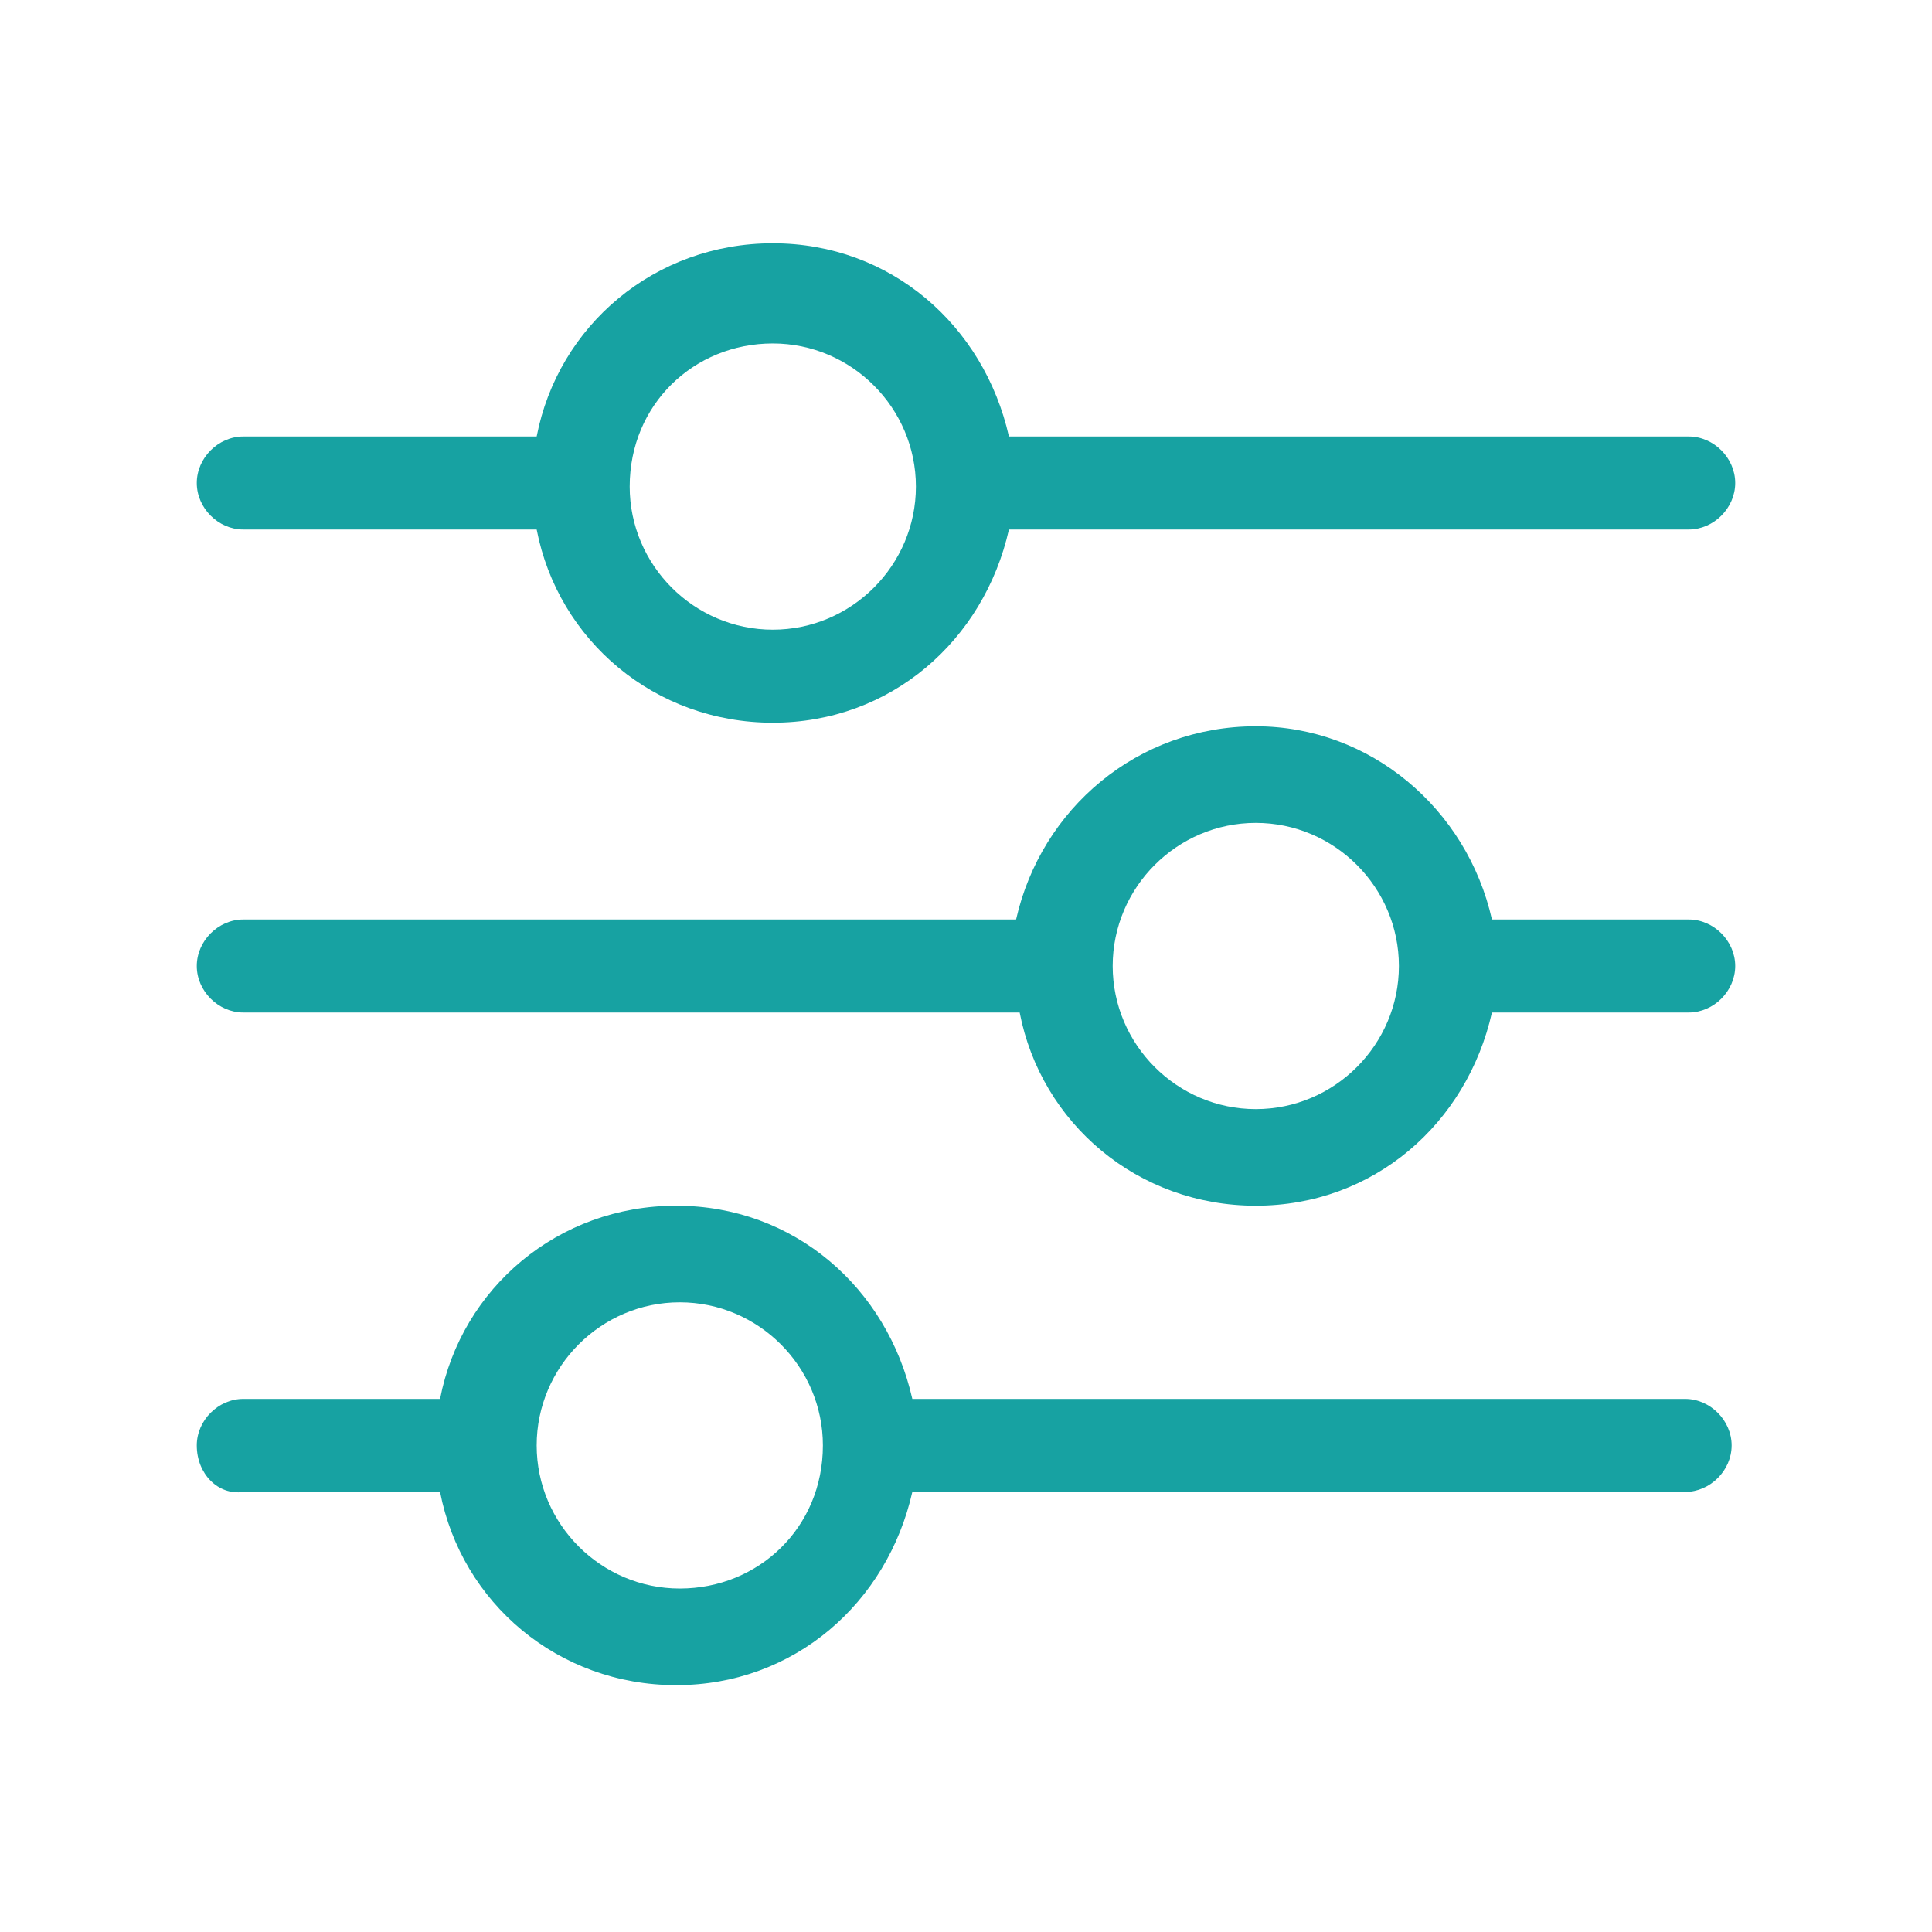 <?xml version="1.0" encoding="utf-8"?>
<!-- Generator: Adobe Illustrator 26.2.1, SVG Export Plug-In . SVG Version: 6.00 Build 0)  -->
<svg version="1.1" id="Layer_1" xmlns="http://www.w3.org/2000/svg" xmlns:xlink="http://www.w3.org/1999/xlink" x="0px" y="0px"
	 viewBox="0 0 54 54" style="enable-background:new 0 0 54 54;" xml:space="preserve">
<style type="text/css">
	.st0{fill:#17A2A2;}
</style>
<g>
	<path class="st0" d="M47.2,12.2c0.7,0,1.3,0.6,1.3,1.3c0,0.7-0.6,1.3-1.3,1.3H28.2c-0.7,3.1-3.3,5.4-6.6,5.4s-6-2.3-6.6-5.4H6.8
		c-0.7,0-1.3-0.6-1.3-1.3c0-0.7,0.6-1.3,1.3-1.3H15c0.6-3.1,3.3-5.4,6.6-5.4s5.9,2.3,6.6,5.4H47.2z M35.1,20.3
		c3.2,0,5.9,2.3,6.6,5.4h5.5c0.7,0,1.3,0.6,1.3,1.3s-0.6,1.3-1.3,1.3h-5.5c-0.7,3.1-3.3,5.4-6.6,5.4s-6-2.3-6.6-5.4H6.8
		c-0.7,0-1.3-0.6-1.3-1.3s0.6-1.3,1.3-1.3h21.6C29.1,22.6,31.8,20.3,35.1,20.3z M5.5,40.4c0-0.7,0.6-1.3,1.3-1.3h5.5
		c0.6-3.1,3.3-5.4,6.6-5.4s5.9,2.3,6.6,5.4h21.6c0.7,0,1.3,0.6,1.3,1.3s-0.6,1.3-1.3,1.3H25.5c-0.7,3.1-3.3,5.4-6.6,5.4
		s-6-2.3-6.6-5.4H6.8C6.1,41.8,5.5,41.2,5.5,40.4z M23,40.4c0-2.2-1.8-4-4-4s-4,1.8-4,4s1.8,4,4,4S23,42.7,23,40.4z M17.6,13.6
		c0,2.2,1.8,4,4,4s4-1.8,4-4c0-2.2-1.8-4-4-4S17.6,11.3,17.6,13.6z M39.1,27c0-2.2-1.8-4-4-4s-4,1.8-4,4s1.8,4,4,4
		S39.1,29.2,39.1,27z"/>
</g>
</svg>
